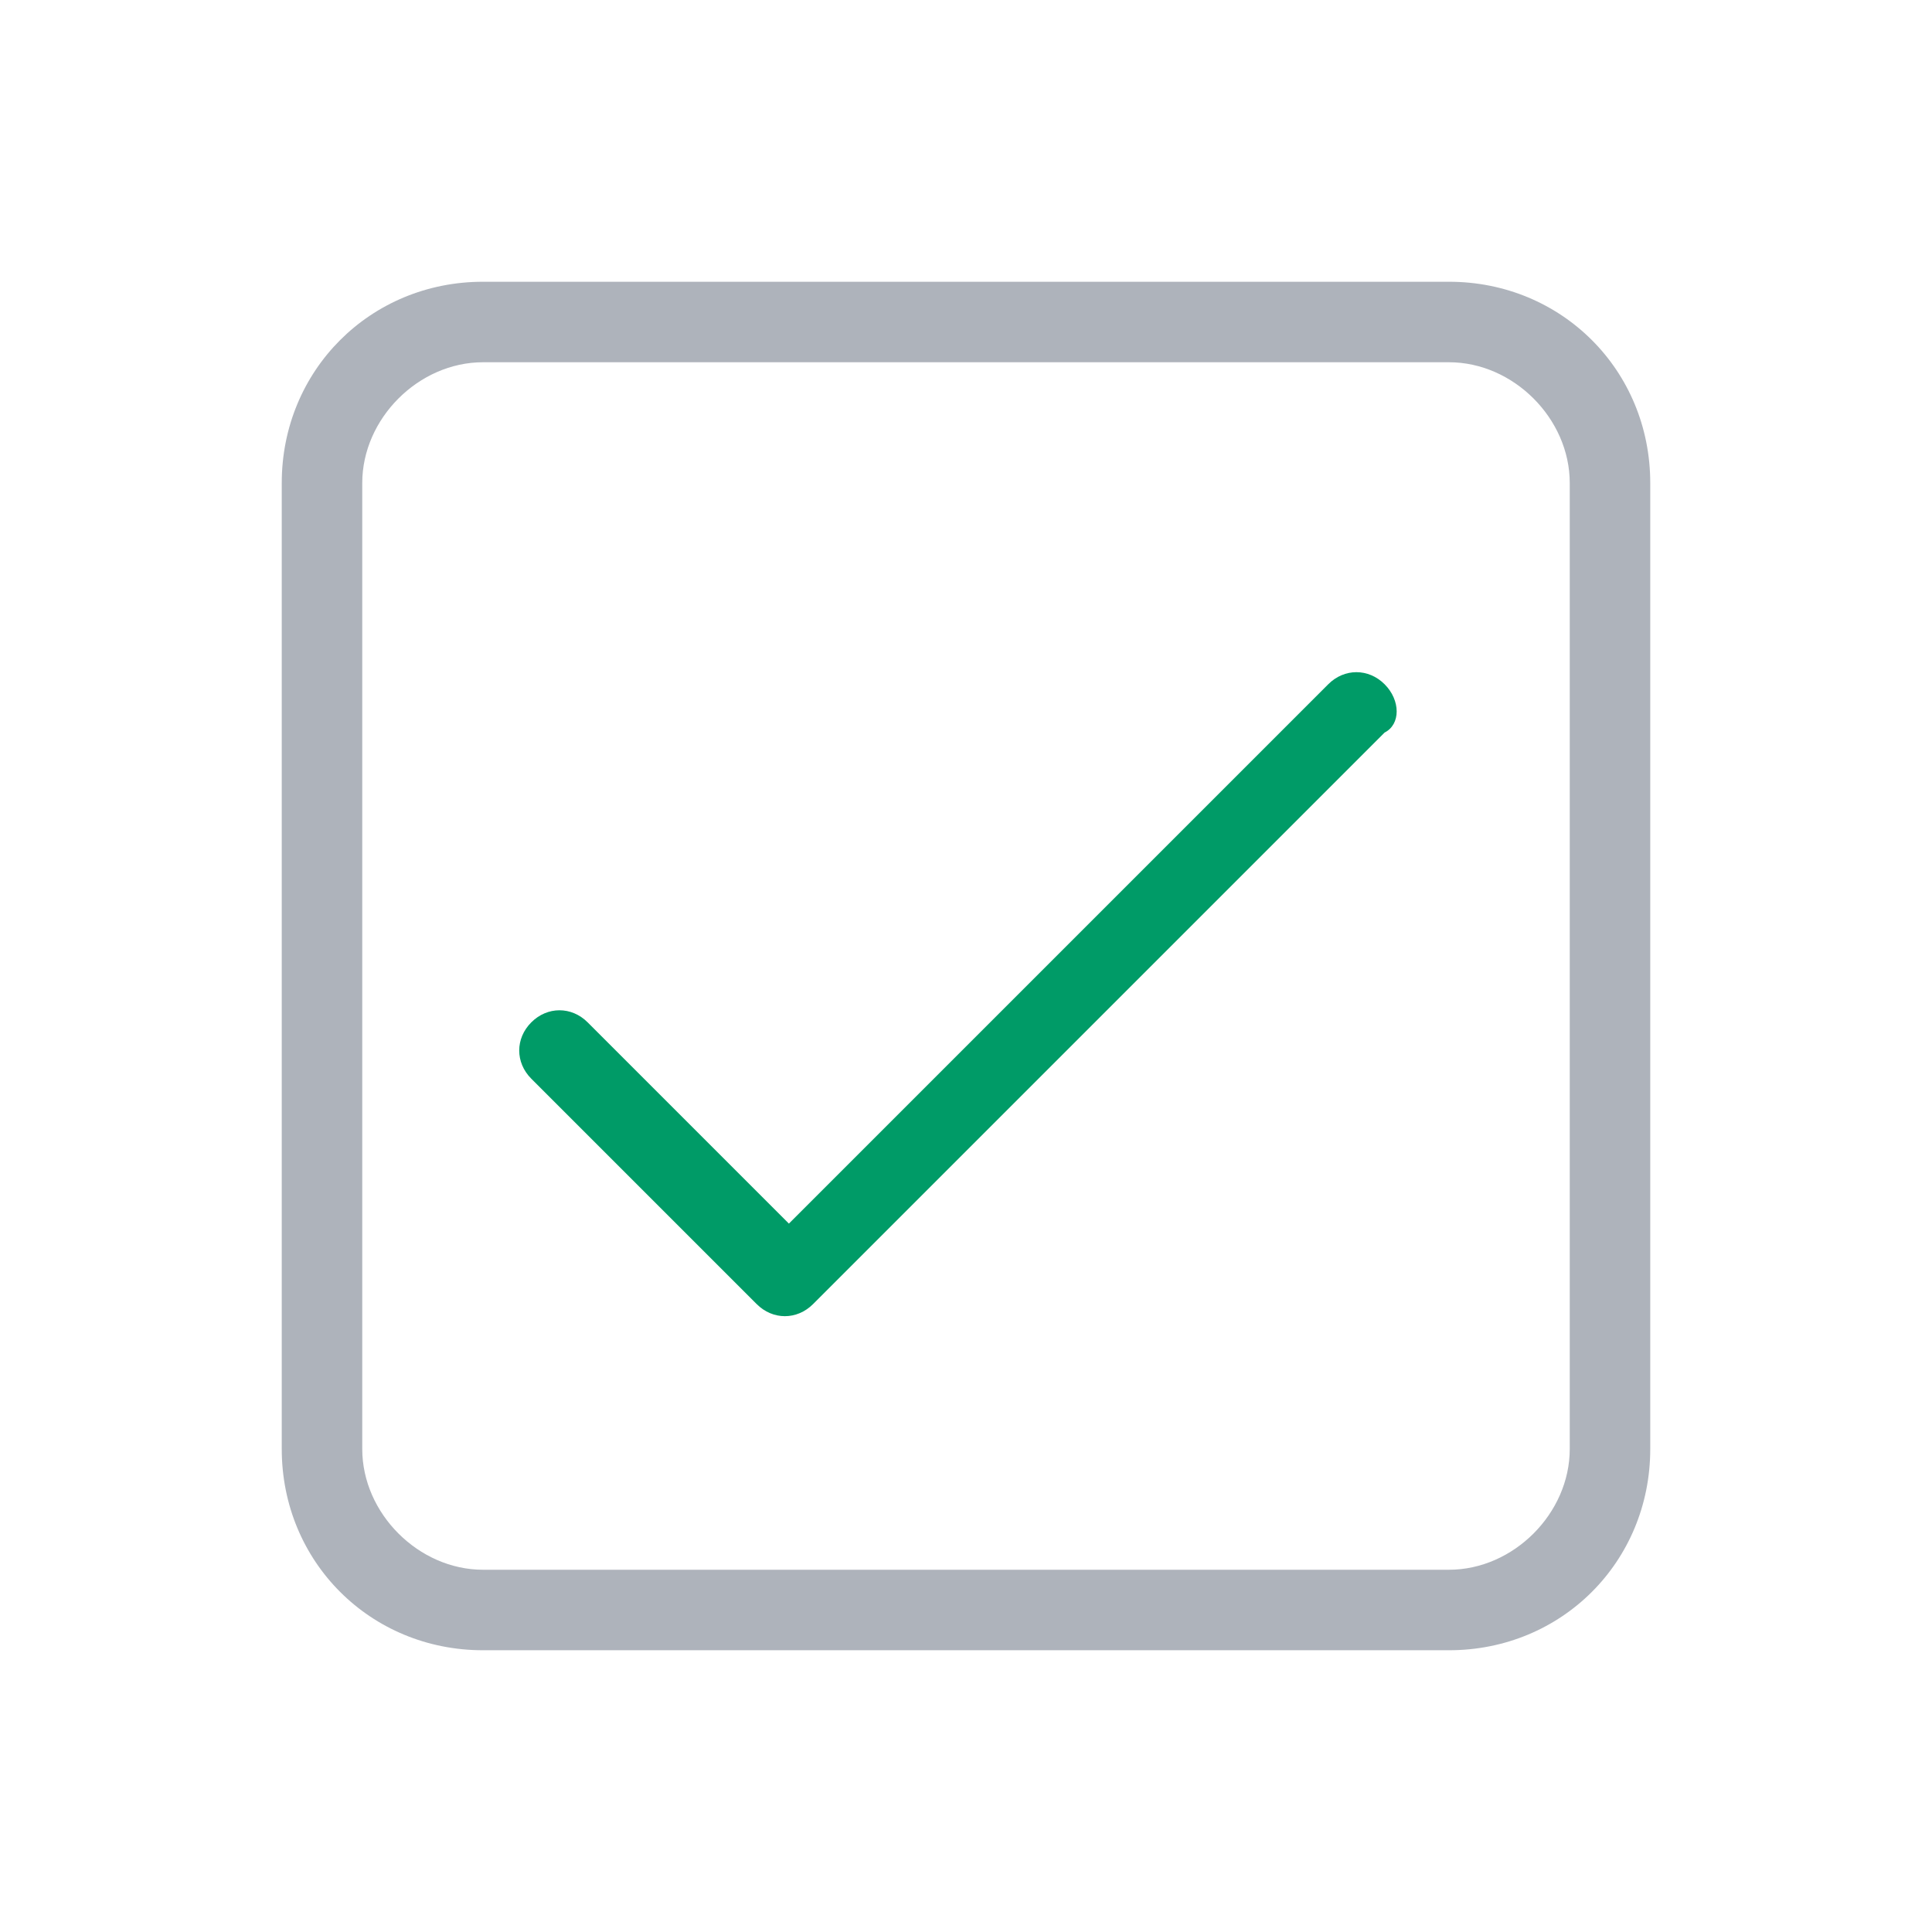 <?xml version="1.0" encoding="utf-8"?>
<!-- Generator: Adobe Illustrator 25.2.3, SVG Export Plug-In . SVG Version: 6.00 Build 0)  -->
<svg version="1.1" id="Layer_1" xmlns="http://www.w3.org/2000/svg" xmlns:xlink="http://www.w3.org/1999/xlink" x="0px" y="0px"
	 viewBox="0 0 24 24" style="enable-background:new 0 0 24 24;" xml:space="preserve">
<style type="text/css">
	.st0{fill:#009B67;}
	.st1{fill:#AEB3BB;}
</style>
<path class="st0" d="M17.2,8.5c-0.2-0.2-0.5-0.2-0.7,0l-6.7,6.7l-2.5-2.5c-0.2-0.2-0.5-0.2-0.7,0c-0.2,0.2-0.2,0.5,0,0.7l2.8,2.8
	c0.2,0.2,0.5,0.2,0.7,0l7.1-7.1C17.4,9,17.4,8.7,17.2,8.5z M17.2,8.5c-0.2-0.2-0.5-0.2-0.7,0l-6.7,6.7l-2.5-2.5
	c-0.2-0.2-0.5-0.2-0.7,0c-0.2,0.2-0.2,0.5,0,0.7l2.8,2.8c0.2,0.2,0.5,0.2,0.7,0l7.1-7.1C17.4,9,17.4,8.7,17.2,8.5z M17.2,8.5
	c-0.2-0.2-0.5-0.2-0.7,0l-6.7,6.7l-2.5-2.5c-0.2-0.2-0.5-0.2-0.7,0c-0.2,0.2-0.2,0.5,0,0.7l2.8,2.8c0.2,0.2,0.5,0.2,0.7,0l7.1-7.1
	C17.4,9,17.4,8.7,17.2,8.5z"/>
<path class="st1" d="M18,3.5H6C4.6,3.5,3.5,4.6,3.5,6v12c0,1.4,1.1,2.5,2.5,2.5h12c1.4,0,2.5-1.1,2.5-2.5V6
	C20.5,4.6,19.4,3.5,18,3.5z M19.5,18c0,0.8-0.7,1.5-1.5,1.5H6c-0.8,0-1.5-0.7-1.5-1.5V6c0-0.8,0.7-1.5,1.5-1.5h12
	c0.8,0,1.5,0.7,1.5,1.5V18z"/>
</svg>
